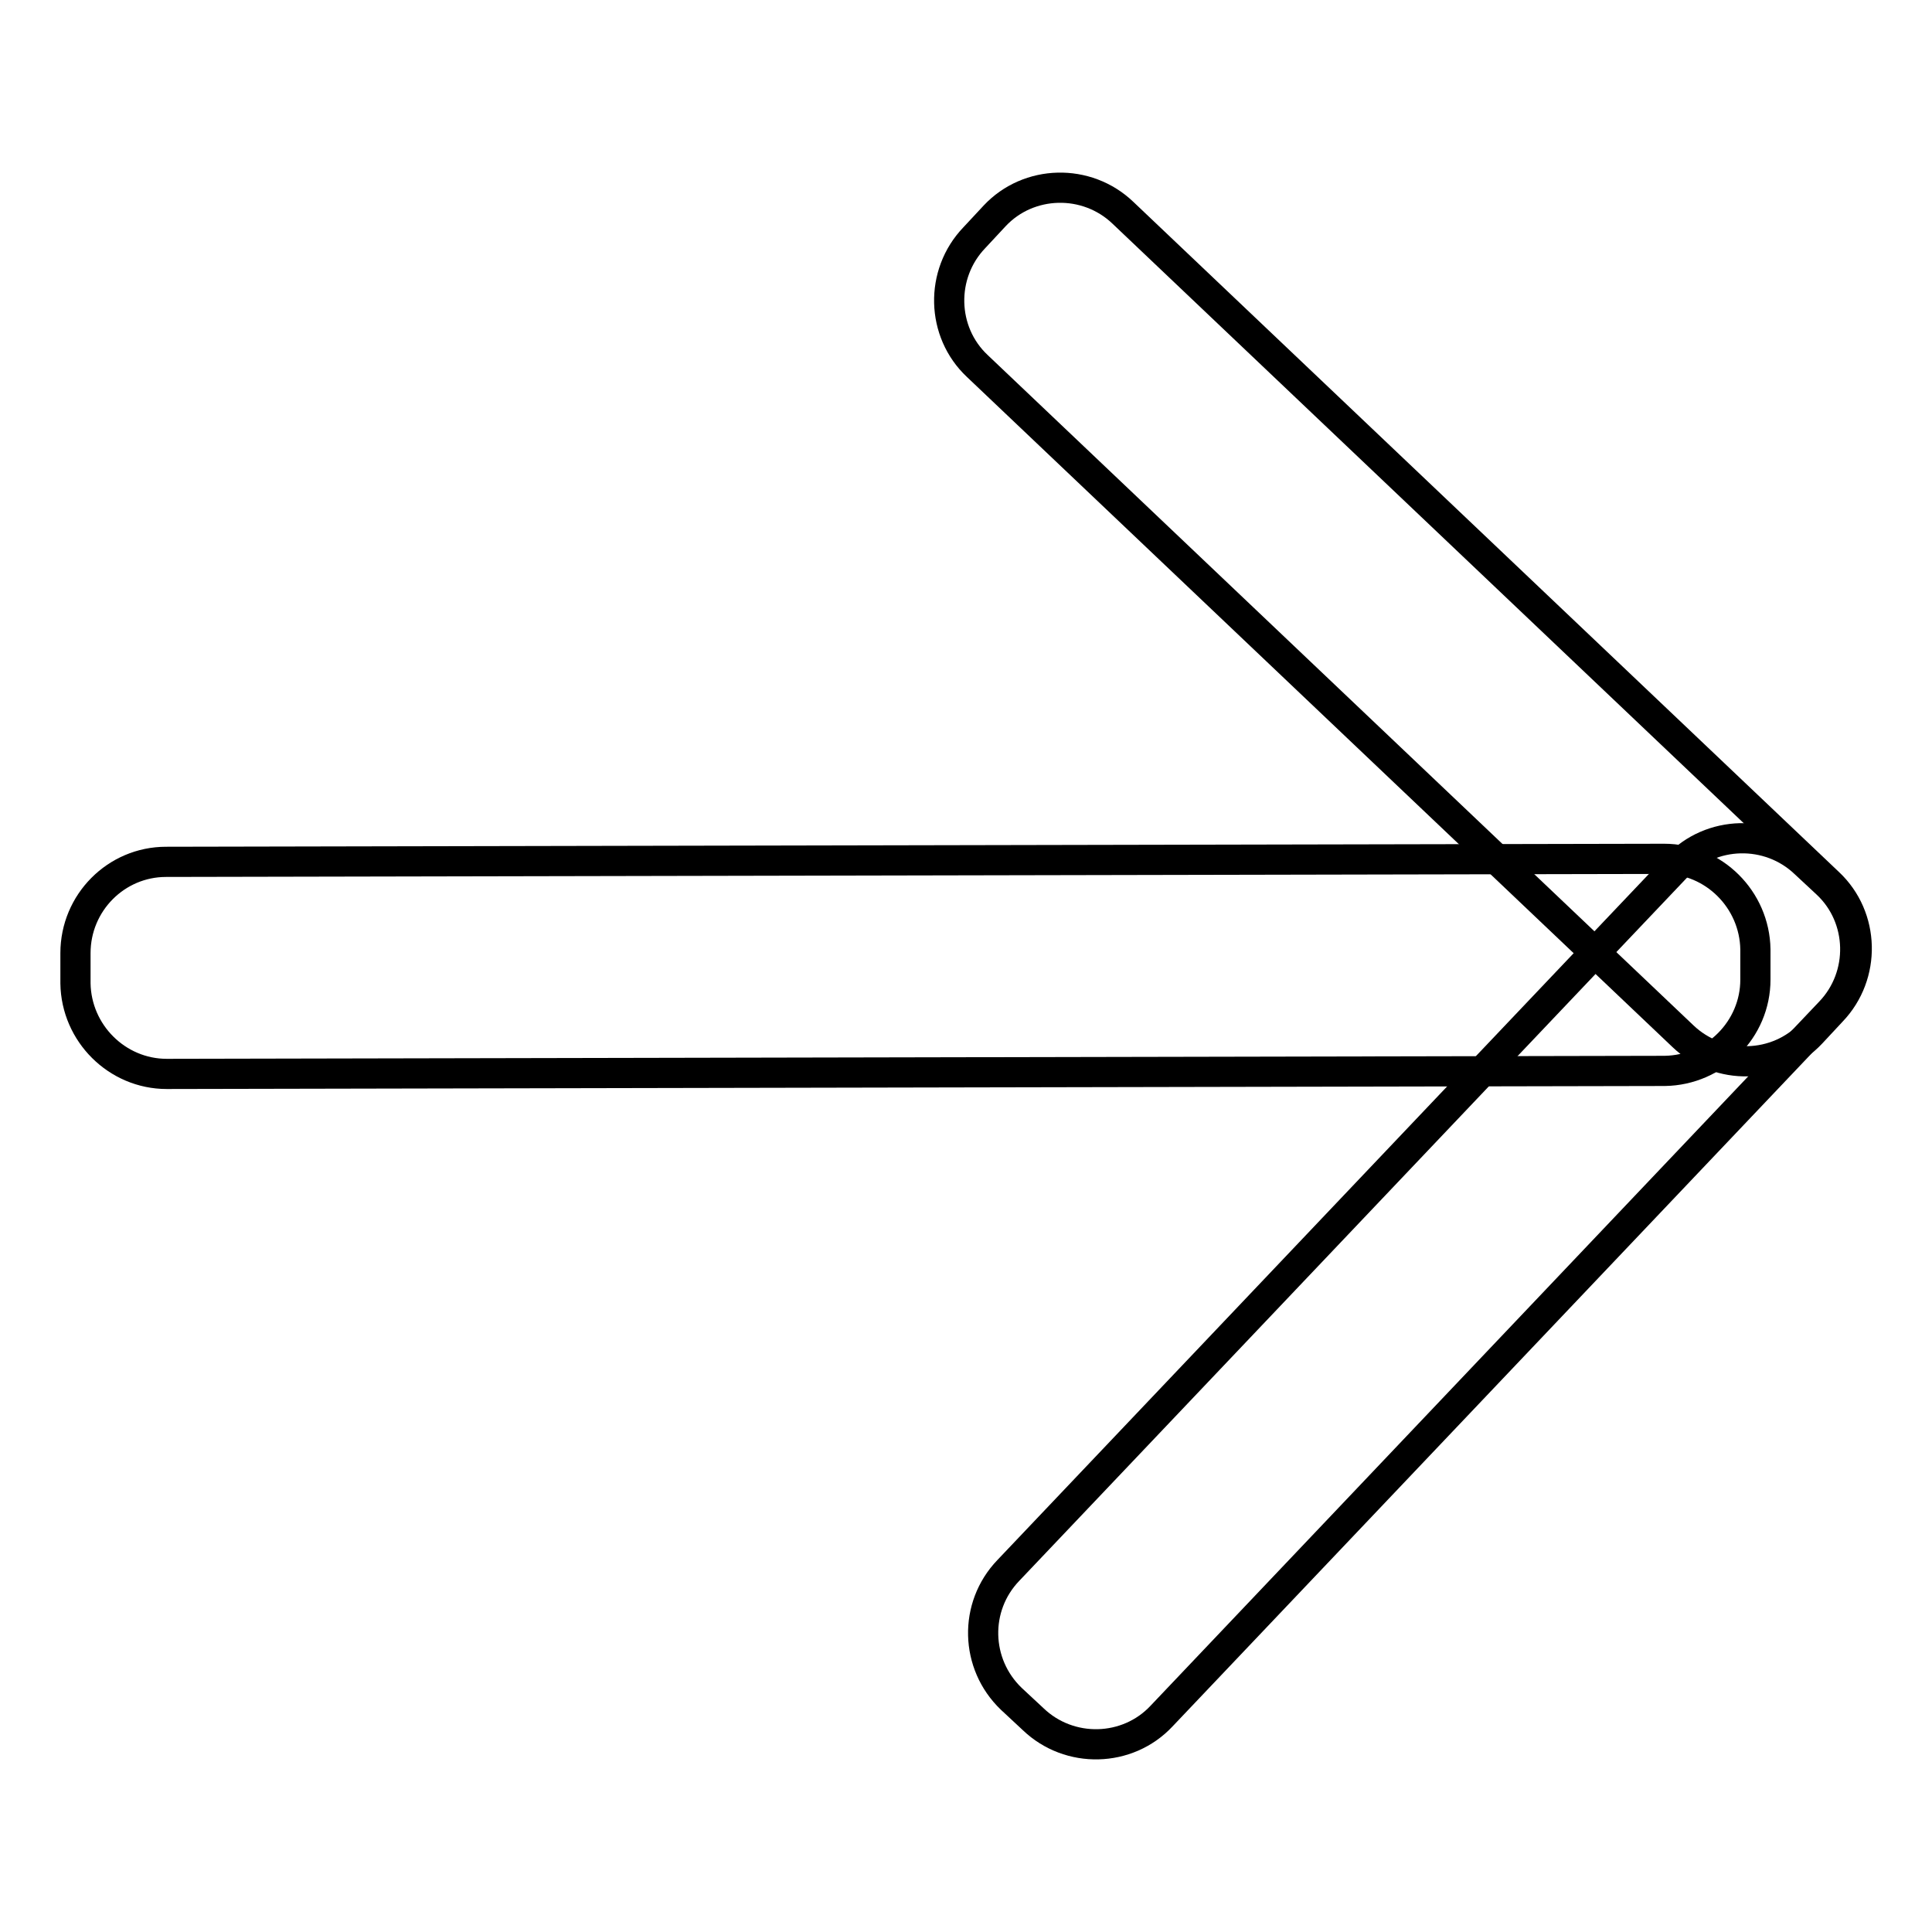 <?xml version="1.0" encoding="utf-8"?>
<!-- Svg Vector Icons : http://www.onlinewebfonts.com/icon -->
<!DOCTYPE svg PUBLIC "-//W3C//DTD SVG 1.1//EN" "http://www.w3.org/Graphics/SVG/1.1/DTD/svg11.dtd">
<svg version="1.1" xmlns="http://www.w3.org/2000/svg" xmlns:xlink="http://www.w3.org/1999/xlink" x="0px" y="0px" viewBox="0 0 256 256" enable-background="new 0 0 256 256" xml:space="preserve">
<g> <path stroke-width="4" fill-opacity="0" stroke="#000000"  d="M133.6,208.1l88.6-93.3c4.5-4.8,12.2-5,17-0.4l2.9,2.7c4.8,4.5,5,12.2,0.4,17l-88.6,93.3 c-4.5,4.8-12.2,5-17,0.4l-2.9-2.7C129.2,220.5,129,212.9,133.6,208.1L133.6,208.1z"/> <path stroke-width="4" fill-opacity="0" stroke="#000000"  d="M148.8,28.2l93.5,88.8c4.8,4.5,5,12.2,0.4,17l-2.7,2.9c-4.5,4.8-12.2,5-17,0.4l-93.5-88.8 c-4.8-4.5-5-12.2-0.4-17l2.7-2.9C136.3,23.8,144,23.6,148.8,28.2z"/> <path stroke-width="4" fill-opacity="0" stroke="#000000"  d="M22,114.2l198.5-0.4c6.6,0,12,5.4,12.1,12v4c0,6.6-5.4,12-12,12.1l-198.5,0.4c-6.6,0-12-5.4-12.1-12v-4 C10,119.6,15.4,114.2,22,114.2z"/></g>
</svg>